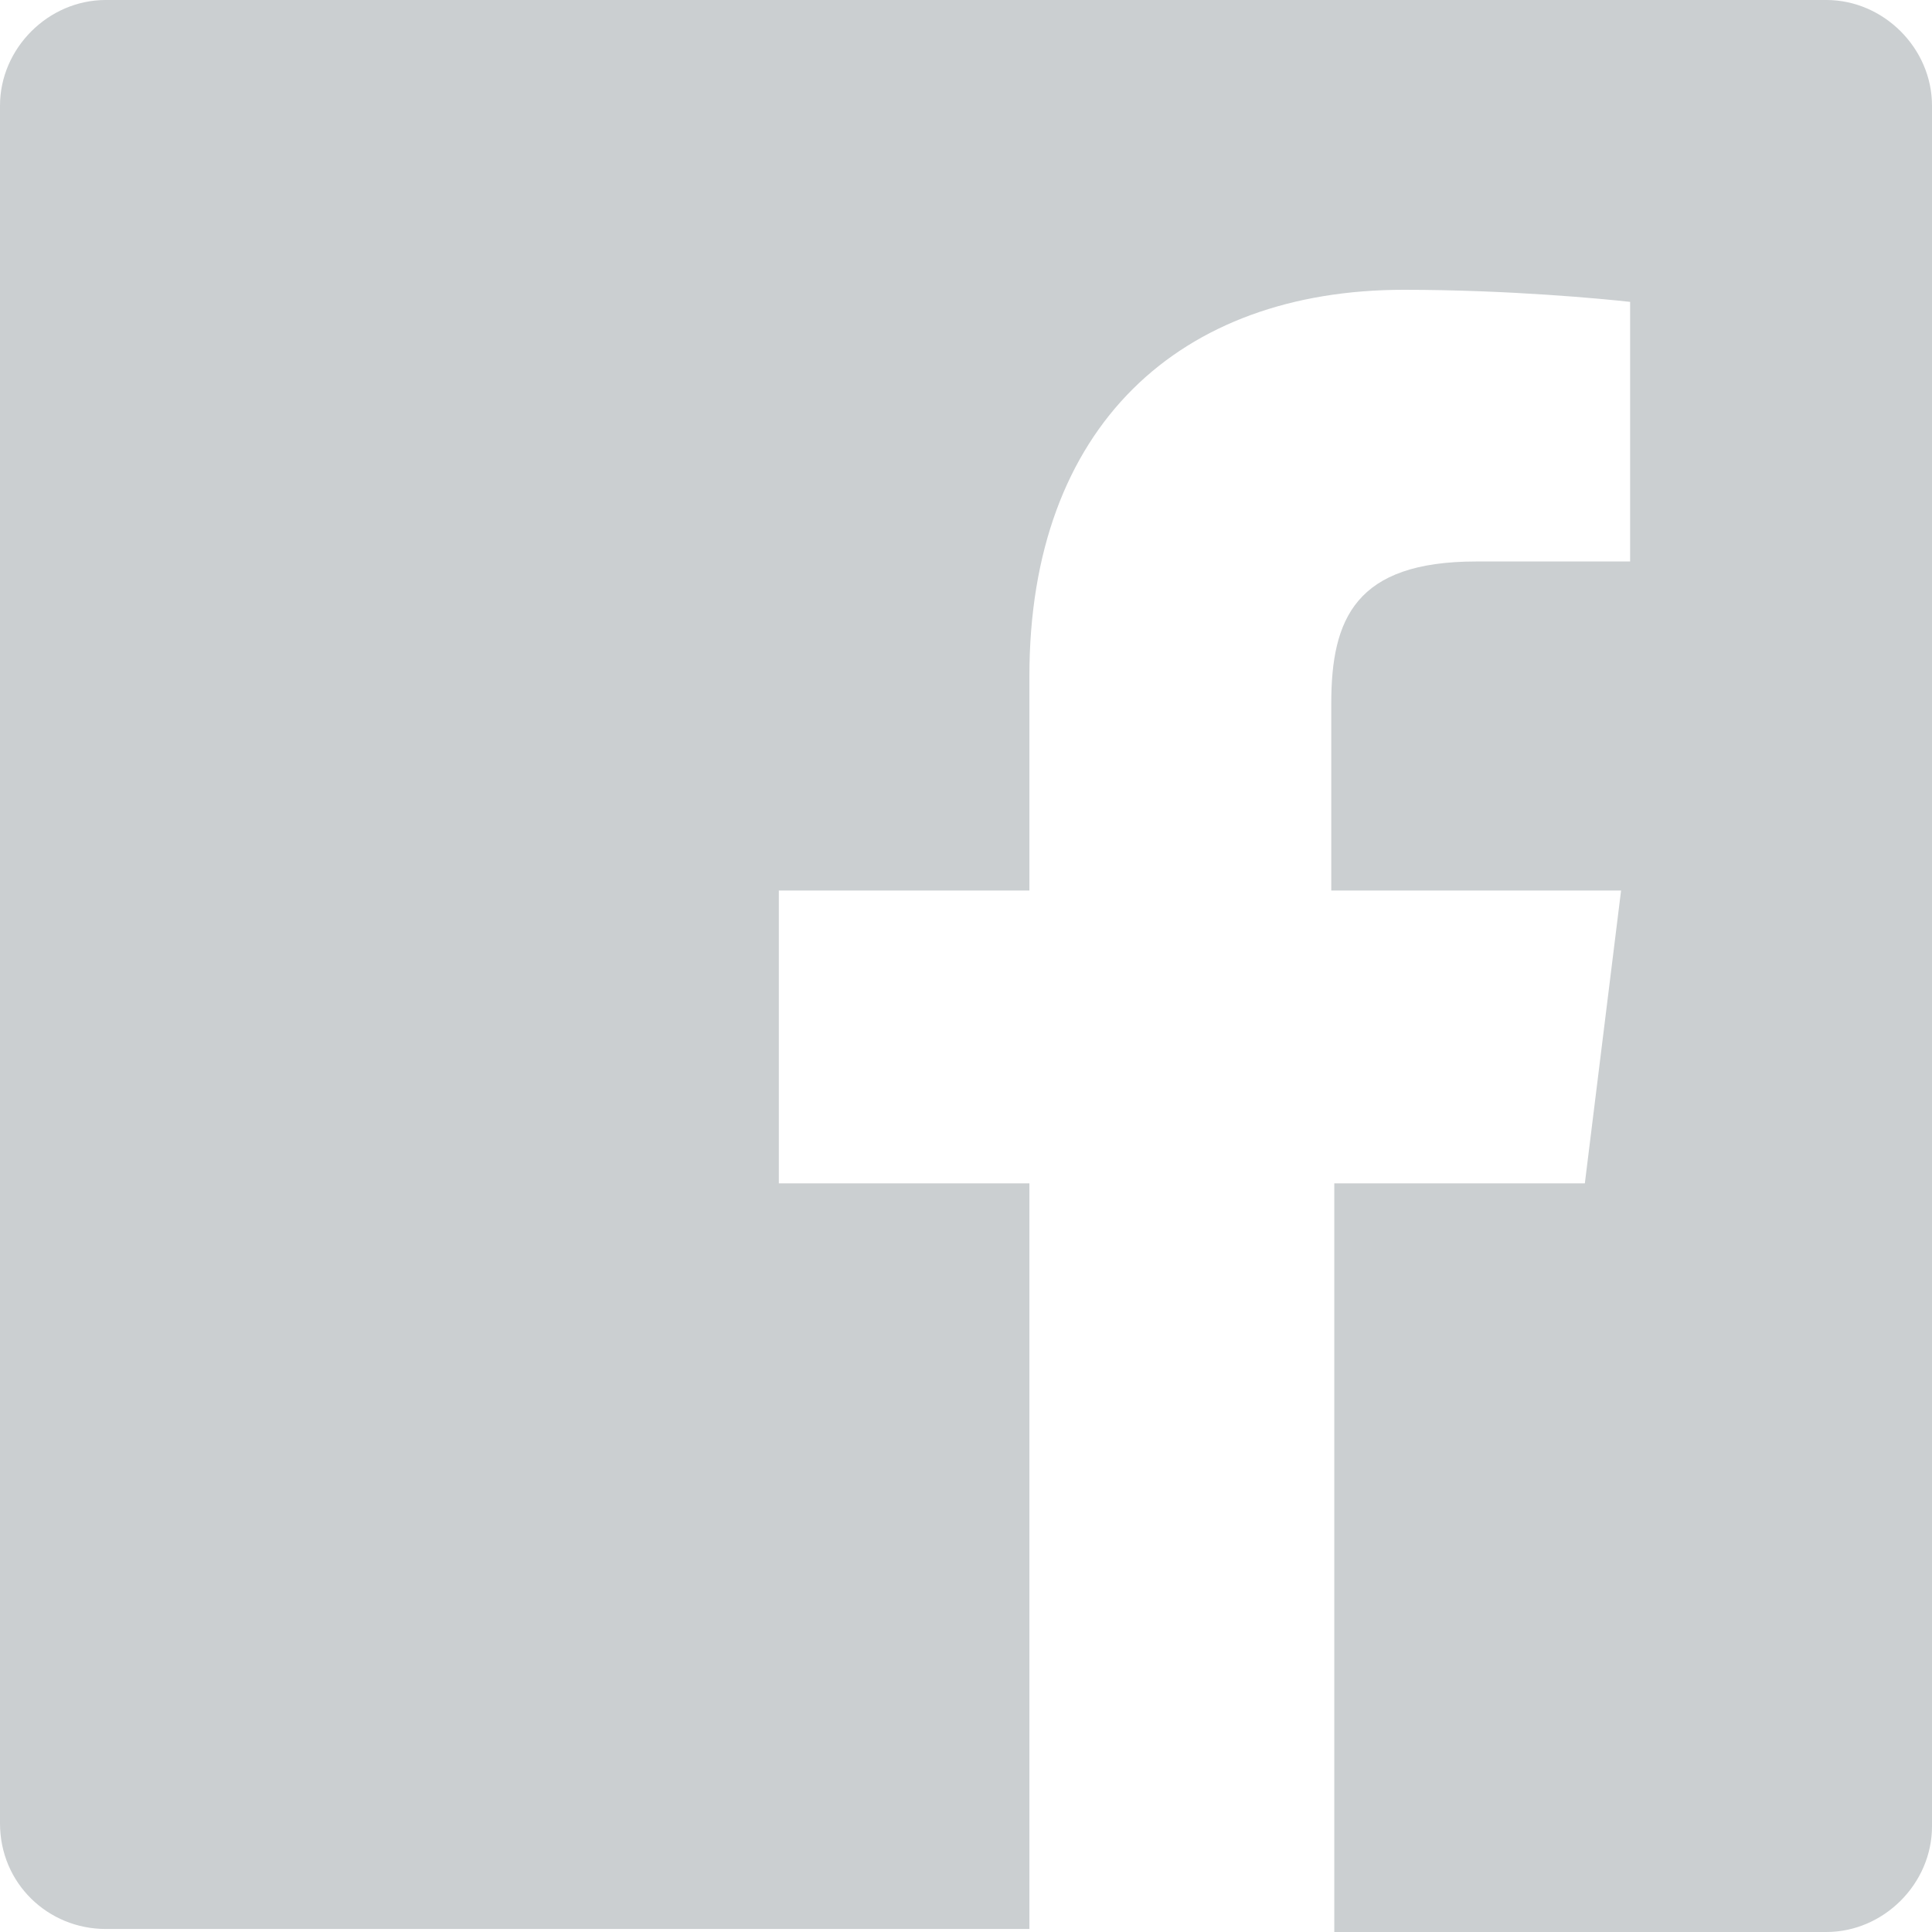 <?xml version="1.0" encoding="utf-8"?>
<!-- Generator: Adobe Illustrator 18.1.1, SVG Export Plug-In . SVG Version: 6.00 Build 0)  -->
<svg version="1.1" id="Layer_1" xmlns="http://www.w3.org/2000/svg" xmlns:xlink="http://www.w3.org/1999/xlink" x="0px" y="0px"
	 viewBox="0 0 64 64" enable-background="new 0 0 64 64" xml:space="preserve">
<g>
	<path fill="#CBCFD1" d="M60.5,0H3.5C1.6,0,0,1.6,0,3.5v56.9c0,2,1.6,3.5,3.5,3.5h30.6V39.2h-8.3v-9.7h8.3v-7.1
		c0-8.3,5-12.8,12.4-12.8c3.5,0,6.6,0.3,7.5,0.4v8.6h-5.1c-4,0-4.8,1.9-4.8,4.7v6.2h9.6l-1.2,9.7h-8.3V64h16.3
		c1.9,0,3.5-1.6,3.5-3.5V3.5C64,1.6,62.4,0,60.5,0"/>
</g>
</svg>
